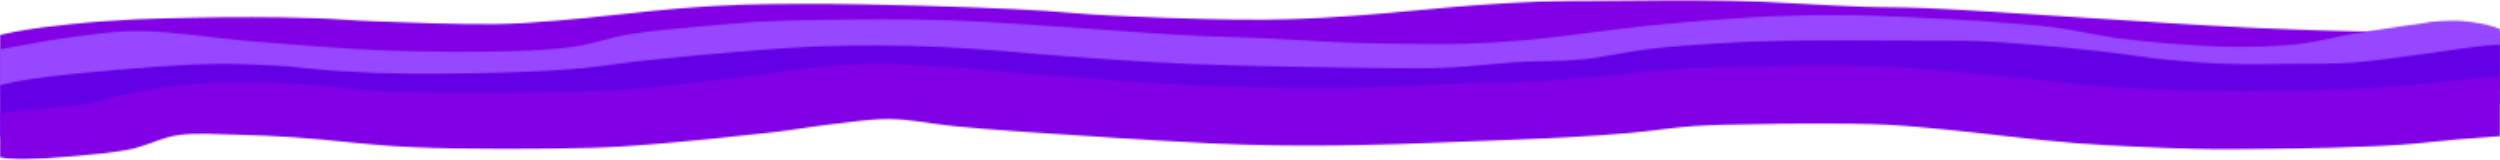 <?xml version="1.0" encoding="UTF-8"?> <svg xmlns="http://www.w3.org/2000/svg" width="1500" height="96" viewBox="0 0 1500 96" fill="none"><mask id="mask0_4_3040" style="mask-type:luminance" maskUnits="userSpaceOnUse" x="0" y="0" width="1500" height="58"><path d="M0 0.016H1500V57.328H0V0.016Z" fill="white"></path></mask><g mask="url(#mask0_4_3040)"><mask id="mask1_4_3040" style="mask-type:luminance" maskUnits="userSpaceOnUse" x="-48" y="0" width="1651" height="58"><path d="M-35.516 31.651C-15.312 24.745 -2.651 21.271 8.464 19.141C19.386 17.047 30.891 15.703 42.781 14.443C54.865 13.177 68.01 12.307 80.479 11.635C92.469 11.047 104.162 10.849 115.958 10.609C127.651 10.375 139.057 10.255 150.948 10.297C163.323 10.333 176.469 10.453 188.938 10.885C201.313 11.281 211.073 12.271 225.38 12.823C245.391 13.573 278.162 14.755 298.073 14.443C312.188 14.167 319.823 13.495 333.938 12.385C354.427 10.807 388.261 6.583 408.948 4.927C423.349 3.823 433.599 3.229 445.875 2.797C457.766 2.359 469.365 2.359 481.255 2.323C493.432 2.281 503.776 2.359 517.984 2.599C537.511 2.953 567.771 3.781 587.781 4.573C602.859 5.125 614.75 5.755 627.511 6.547C639.594 7.297 648.583 8.359 662.599 9.109C683.089 10.219 718.276 11.443 739.255 11.719C753.755 11.917 763.901 11.833 776.177 11.443C788.458 11.047 798.604 10.453 812.912 9.427C833.307 8.005 866.078 4.495 886.667 3.031C901.359 1.963 912.089 1.375 924.656 0.937C936.839 0.547 946.599 0.547 961.005 0.463C982.078 0.307 1012.53 -0.167 1038.53 0.427C1065.02 1.021 1096.82 3.349 1118.38 4.099C1132.97 4.573 1138.19 4.177 1155.1 4.849C1194.26 6.469 1297.01 14.083 1347.76 16.495C1380.82 18.031 1407.31 18.745 1429.73 19.255C1445.3 19.614 1453.51 19.693 1469.36 19.729C1493.43 19.729 1543.22 18.427 1560.04 18.901C1566.52 19.057 1569.22 19.219 1573.57 19.807C1577.82 20.364 1582.08 21.307 1585.65 22.417C1589.23 23.521 1592.61 24.943 1595.13 26.479C1597.64 28.021 1599.67 29.797 1600.83 31.573C1602.09 33.349 1602.57 35.286 1602.38 37.141C1602.09 38.958 1601.12 40.891 1599.38 42.589C1597.73 44.323 1595.22 45.984 1592.32 47.406C1589.42 48.823 1585.75 50.089 1581.89 51.036C1578.02 51.984 1573.57 52.734 1569.13 53.13C1564.78 53.521 1559.94 53.604 1555.5 53.406C1550.95 53.208 1546.31 52.693 1542.25 51.906C1538.19 51.156 1534.13 50.047 1530.84 48.786C1527.56 47.521 1524.66 45.943 1522.53 44.323C1520.5 42.708 1518.95 40.849 1518.18 38.995C1517.41 37.177 1517.41 35.245 1518.18 33.427C1518.95 31.573 1520.41 29.719 1522.53 28.099C1524.66 26.479 1527.56 24.901 1530.84 23.641C1534.13 22.375 1538.09 21.271 1542.25 20.479C1546.31 19.729 1550.95 19.177 1555.4 18.979C1559.94 18.781 1564.68 18.901 1569.13 19.297C1573.57 19.693 1578.02 20.401 1581.89 21.349C1585.75 22.297 1589.42 23.599 1592.32 24.979C1595.22 26.401 1597.73 28.062 1599.38 29.797C1601.12 31.495 1602.09 33.427 1602.38 35.245C1602.57 37.099 1602.09 39.036 1600.93 40.812C1599.67 42.589 1597.64 44.401 1595.13 45.906C1592.61 47.443 1589.33 48.864 1585.65 49.969C1582.08 51.114 1577.82 52.021 1573.57 52.614C1569.32 53.208 1566.52 53.286 1560.04 53.521C1544.57 54.114 1501.46 54.234 1480.19 54.312C1465.98 54.354 1456.9 54.354 1444.91 54.193C1432.44 54.036 1421.61 53.797 1406.92 53.364C1386.23 52.734 1362.94 52.104 1332.78 50.599C1285.12 48.271 1187.49 41.089 1149.31 39.427C1132.2 38.677 1126.69 38.917 1111.9 38.401C1090.05 37.651 1057.86 35.484 1031.28 34.927C1005.47 34.375 975.698 34.812 954.818 35.01C940.318 35.167 932.484 34.969 917.99 35.719C896.432 36.823 864.823 40.614 838.526 42.432C812.912 44.245 782.849 46.219 762.261 46.656C748.339 46.932 738.865 46.573 727.172 46.141C715.375 45.745 703.875 44.641 691.792 44.125C679.224 43.614 667.917 43.812 653.125 43.141C632.922 42.193 606.339 39.547 581.979 38.401C556.458 37.26 524.271 36.667 503.391 36.391C489.375 36.193 480.386 36.234 468.495 36.349C456.219 36.469 445.297 36.234 431.083 37.062C411.557 38.208 382.271 42.234 362.839 43.891C348.63 45.073 338.578 45.823 325.526 46.417C311.318 47.047 294.979 47.364 280.865 47.364C268.011 47.364 256.313 47.01 244.136 46.495C231.859 46.021 221.901 44.958 207.594 44.286C187.391 43.339 154.141 42.193 133.839 41.917C119.63 41.76 109.964 41.839 97.495 42.114C84.25 42.432 69.266 42.547 56.604 43.849C44.714 45.036 32.823 47.125 23.547 49.297C15.813 51.114 9.141 54.354 3.823 55.578C0.729 56.245 -1.396 56.484 -4.198 56.76C-7 57.036 -9.901 57.156 -12.703 57.156C-15.51 57.114 -18.505 56.958 -21.213 56.682C-23.917 56.364 -26.724 55.932 -29.14 55.38C-31.651 54.823 -34.068 54.156 -36.193 53.364C-38.224 52.573 -40.156 51.667 -41.802 50.719C-43.349 49.771 -44.703 48.708 -45.667 47.599C-46.635 46.495 -47.312 45.349 -47.599 44.208C-47.891 43.062 -47.891 41.839 -47.505 40.693C-47.12 39.547 -46.344 38.401 -45.38 37.297C-44.312 36.234 -42.864 35.167 -41.224 34.219C-39.578 33.271 -35.516 31.651 -35.516 31.651Z" fill="white"></path></mask><g mask="url(#mask1_4_3040)"><path d="M-51.469 -1.151H1606.17V58.734H-51.469V-1.151Z" fill="#8100E6"></path></g></g><mask id="mask2_4_3040" style="mask-type:luminance" maskUnits="userSpaceOnUse" x="0" y="8" width="1500" height="66"><path d="M0 8.666H1500V74H0V8.666Z" fill="white"></path></mask><g mask="url(#mask2_4_3040)"><mask id="mask3_4_3040" style="mask-type:luminance" maskUnits="userSpaceOnUse" x="-48" y="8" width="1561" height="66"><path d="M-46.25 55.588C-38.516 45.802 -29.912 38.38 -20.146 34.547C-11.156 31.036 1.698 29.38 13.005 27.244C24.219 25.114 35.724 23.14 47.422 21.718C59.114 20.26 69.364 18.599 83.38 18.64C103.291 18.718 130.844 23.26 155.396 25.156C180.818 27.166 207.786 29.458 233.213 30.364C257.573 31.234 284.828 31.39 305.031 30.76C319.922 30.323 331.422 29.849 343.604 28.156C355.687 26.458 365.448 22.588 377.724 20.573C390.484 18.484 405.177 17.297 418.713 16.036C431.76 14.812 444.521 13.625 457.474 12.953C470.234 12.286 481.062 12.088 495.948 11.927C516.635 11.651 541.088 11.26 569.797 12.203C610.401 13.547 682.026 19.744 716.344 21.401C734.708 22.312 744.765 22.27 758.974 22.942C773.182 23.573 787.875 24.76 801.698 25.312C814.458 25.823 826.349 26.099 839.01 26.26C852.255 26.416 866.37 26.656 879.515 26.26C892.37 25.864 902.62 25.234 917.021 23.932C937.318 22.114 968.448 17.494 988.937 15.401C1004.02 13.864 1015.62 12.916 1028.47 11.968C1040.56 11.062 1051.48 10.271 1063.76 9.755C1076.81 9.203 1090.92 8.812 1104.65 8.89C1118.76 9.005 1132.87 9.755 1147.18 10.39C1161.78 11.062 1176.85 11.812 1191.35 12.838C1205.47 13.864 1219.78 14.812 1233.02 16.51C1245.58 18.125 1256.9 21.01 1268.88 22.666C1280.19 24.208 1290.82 25.312 1302.71 26.218C1315.38 27.208 1329.68 28.114 1342.64 28.156C1354.91 28.156 1366.71 27.797 1378.6 26.494C1391.26 25.073 1402.28 21.797 1416.1 19.588C1432.15 17.062 1457.47 12.916 1469.46 12.479C1475.45 12.245 1478.74 12.718 1483.09 13.229C1487.34 13.786 1491.69 14.651 1495.27 15.76C1498.94 16.823 1502.33 18.208 1504.94 19.708C1507.55 21.208 1509.68 22.984 1511.03 24.718C1512.29 26.494 1512.96 28.432 1512.77 30.286C1512.67 32.14 1511.7 34.036 1510.16 35.77C1508.61 37.51 1506.19 39.208 1503.39 40.63C1500.49 42.052 1496.92 43.354 1493.15 44.338C1489.37 45.328 1484.93 46.114 1480.58 46.552C1476.13 46.984 1471.4 47.14 1466.85 46.984C1462.41 46.828 1457.77 46.354 1453.61 45.604C1449.45 44.854 1445.49 43.786 1442.1 42.562C1438.72 41.338 1435.72 39.802 1433.6 38.182C1431.37 36.604 1429.73 34.745 1428.86 32.932C1428.09 31.114 1427.99 29.182 1428.57 27.364C1429.15 25.51 1430.6 23.651 1432.63 21.994C1434.66 20.375 1437.46 18.76 1440.66 17.494C1443.84 16.192 1447.81 15.047 1451.87 14.218C1455.83 13.427 1460.47 12.838 1464.92 12.599C1469.36 12.364 1474.2 12.442 1478.65 12.797C1483.09 13.151 1487.54 13.823 1491.5 14.734C1495.37 15.64 1499.14 16.901 1502.14 18.244C1505.13 19.625 1507.65 21.286 1509.39 22.984C1511.22 24.682 1512.38 26.573 1512.67 28.432C1513.06 30.244 1512.67 32.218 1511.51 33.995C1510.45 35.77 1508.52 37.588 1506.1 39.13C1503.58 40.666 1500.4 42.13 1496.92 43.276C1493.34 44.416 1489.18 45.364 1484.93 46C1480.68 46.63 1471.69 47.338 1471.49 47.026C1471.1 46.588 1495.66 41.932 1495.56 41.89C1495.56 41.854 1463.08 48.604 1448.58 51.364C1436.21 53.734 1425.96 55.786 1413.88 57.604C1401.41 59.422 1388.46 61.395 1374.92 62.182C1360.91 63.01 1344.86 62.614 1331.04 62.26C1318.76 61.906 1308.13 61.234 1296.24 60.364C1283.38 59.422 1269.56 58.39 1256.6 56.698C1243.36 55 1230.89 51.802 1217.36 50.104C1203.83 48.406 1189.04 47.458 1175.41 46.51C1162.35 45.64 1150.08 45.052 1137.22 44.536C1124.37 44.026 1111.03 43.39 1098.27 43.39C1085.9 43.39 1074.01 43.828 1061.92 44.458C1049.55 45.13 1036.98 46.276 1024.9 47.338C1013.3 48.364 1002.37 49.474 990.969 50.734C979.37 52.078 967.578 53.776 955.88 55.114C944.281 56.458 932.875 57.838 921.078 58.75C909.286 59.656 899.526 60.208 885.219 60.526C863.76 61.036 826.25 60.802 804.792 60.13C790.484 59.656 783.333 58.75 769.026 58C747.76 56.932 711.318 55.984 689.469 54.724C673.906 53.812 665.109 52.828 649.838 51.76C628.765 50.338 596.479 48.052 574.922 47.104C558.682 46.39 545.635 46.192 532.005 46.036C519.531 45.838 508.318 45.76 496.14 46C483.672 46.192 470.62 46.666 458.151 47.38C445.875 48.052 434.083 48.682 422.193 50.182C409.724 51.724 397.833 54.724 385.073 56.698C372.12 58.708 358.297 60.802 345.245 62.026C333.161 63.172 323.687 63.76 309.771 64.078C289.76 64.552 256.896 64.036 236.5 63.406C221.708 62.974 212.911 62.5 198.312 61.474C178.401 60.088 147.177 57.604 127.943 55.156C114.021 53.38 104.646 49.666 92.854 49.312C81.541 48.958 69.942 51.208 58.729 52.588C47.614 53.974 32.437 54.838 25.864 57.604C20.453 59.854 21.031 64.474 18.323 66.562C16.776 67.828 15.229 68.5 13.297 69.328C11.364 70.198 9.14 70.948 6.823 71.578C4.406 72.172 1.797 72.724 -0.912 73.078C-3.521 73.474 -6.422 73.708 -9.13 73.791C-11.932 73.906 -14.927 73.87 -17.636 73.708C-20.438 73.51 -23.24 73.198 -25.854 72.76C-28.464 72.328 -30.974 71.734 -33.297 71.067C-35.516 70.354 -37.646 69.562 -39.479 68.656C-41.224 67.786 -42.766 66.802 -44.026 65.734C-45.281 64.708 -46.25 63.604 -46.828 62.458C-47.406 61.354 -47.698 60.172 -47.599 59.026C-47.505 57.88 -46.25 55.588 -46.25 55.588Z" fill="white"></path></mask><g mask="url(#mask3_4_3040)"><path d="M-51.469 7.312H1516.64V75.406H-51.469V7.312Z" fill="#9747FF"></path></g></g><mask id="mask4_4_3040" style="mask-type:luminance" maskUnits="userSpaceOnUse" x="0" y="23" width="1500" height="60"><path d="M0 23.859H1500V82.531H0V23.859Z" fill="white"></path></mask><g mask="url(#mask4_4_3040)"><mask id="mask5_4_3040" style="mask-type:luminance" maskUnits="userSpaceOnUse" x="-35" y="24" width="1582" height="59"><path d="M-20.833 56.531C-4.885 51.833 6.521 49.229 19.281 47.297C37.453 44.573 68.578 41.963 88.396 40.463C103.187 39.318 114.594 38.568 127.354 38.375C139.724 38.177 151.615 38.568 163.99 39.239C177.036 39.953 190.38 41.849 203.719 42.635C217.25 43.463 229.042 43.979 244.609 44.177C265.391 44.375 297.677 43.823 317.396 42.989C331.125 42.401 340.693 41.729 352 40.625C363.312 39.515 372.109 37.859 385.354 36.437C404.396 34.385 436.005 31.505 455.724 30.005C469.839 28.937 480.083 28.229 492.167 27.791C503.958 27.359 515.464 27.203 527.255 27.281C539.437 27.317 551.906 27.593 564.281 28.146C576.75 28.703 589.604 29.687 601.979 30.593C614.062 31.505 623.536 32.609 637.745 33.635C658.526 35.135 686.365 37.229 714.688 38.375C749.391 39.791 802.464 40.583 830.88 40.781C847.313 40.901 856.885 41.057 869.932 40.505C883.276 39.911 896.708 38.057 909.953 37.265C923.005 36.479 935.859 36.953 948.719 35.687C962.344 34.385 975.688 30.989 989.51 29.37C1003.04 27.791 1016.86 26.885 1030.59 26.015C1044.13 25.187 1055.63 24.672 1071.29 24.359C1092.65 23.885 1125.81 24.161 1147.07 24.239C1162.64 24.317 1174.33 24.12 1187.38 24.635C1199.95 25.146 1211.94 26.213 1224.21 27.239C1236.58 28.265 1248.86 29.489 1261.33 30.87C1274.29 32.333 1287.63 34.625 1300.39 35.843C1312.28 37.031 1323.29 37.818 1335.47 38.255C1348.33 38.687 1362.54 38.453 1375.69 38.291C1388.35 38.177 1398.31 38.489 1412.9 37.427C1434.75 35.807 1477.28 28.541 1492.94 27.239C1499.32 26.729 1502.13 26.609 1506.57 26.729C1511.11 26.843 1515.76 27.281 1519.91 27.989C1524.07 28.703 1528.13 29.729 1531.51 30.953C1534.9 32.135 1537.98 33.635 1540.21 35.255C1542.53 36.833 1544.17 38.651 1545.14 40.463C1546.01 42.239 1546.2 44.213 1545.72 46.031C1545.14 47.849 1543.79 49.739 1541.85 51.401C1539.92 53.057 1537.21 54.635 1534.03 55.979C1530.93 57.281 1527.06 58.468 1523.01 59.297C1519.04 60.125 1514.5 60.718 1510.05 60.995C1505.6 61.271 1500.77 61.271 1496.32 60.911C1491.88 60.599 1487.43 59.968 1483.47 59.099C1479.51 58.187 1475.73 57.005 1472.64 55.625C1469.65 54.281 1466.94 52.661 1465.2 50.963C1463.36 49.307 1462.1 47.411 1461.62 45.599C1461.23 43.739 1461.53 41.807 1462.59 39.989C1463.65 38.213 1465.49 36.401 1467.81 34.859C1470.22 33.281 1473.32 31.817 1476.8 30.635C1480.28 29.453 1484.43 28.463 1488.59 27.833C1492.84 27.161 1497.48 26.765 1502.03 26.687C1506.47 26.609 1511.31 26.843 1515.56 27.359C1519.91 27.87 1524.26 28.739 1527.93 29.765C1531.61 30.833 1535.09 32.213 1537.7 33.677C1540.4 35.177 1542.63 36.911 1543.98 38.651C1545.33 40.385 1546.01 42.323 1546.01 44.177C1545.91 45.989 1545.14 47.927 1543.59 49.661C1542.15 51.401 1539.82 53.135 1537.02 54.557C1534.31 56.021 1530.73 57.359 1526.97 58.349C1523.2 59.375 1520.59 59.693 1514.5 60.635C1499.22 62.968 1454.28 69.125 1432.33 70.942C1418.32 72.125 1408.84 72.166 1397.05 72.479C1385.26 72.797 1373.66 72.833 1361.57 72.875C1348.91 72.916 1335.09 73.229 1322.52 72.755C1310.34 72.364 1298.93 71.531 1287.24 70.349C1275.25 69.166 1264.04 67.031 1251.47 65.573C1237.94 63.995 1222.38 62.411 1208.74 61.271C1196.28 60.203 1188.83 59.333 1172.59 58.823C1139.82 57.755 1056.69 55.859 1022.95 59.218C1004.3 61.073 995.5 65.849 981.776 67.745C969.208 69.479 956.74 69.833 944.078 70.547C931.411 71.255 919.042 71.297 905.896 72.005C891.781 72.797 876.026 74.692 861.911 75.203C848.958 75.677 840.26 75.364 824.5 75.203C797.339 74.927 747.557 74.255 713.917 72.953C685.495 71.849 657.948 70.151 635.62 68.495C618.797 67.271 605.557 65.609 591.635 64.505C579.167 63.521 568.146 62.609 556.161 62.099C543.979 61.547 531.411 61.427 519.135 61.385C507.052 61.385 495.161 61.307 482.984 61.979C470.224 62.693 456.786 64.666 444.219 65.692C432.526 66.677 421.599 66.875 409.906 68.057C397.146 69.323 383.807 72.005 370.854 73.271C358.479 74.495 348.62 75.088 333.927 75.677C312.562 76.505 276.12 77.021 254.755 76.781C240.255 76.625 230.495 75.995 218.12 75.401C205.458 74.807 192.505 74.177 179.844 73.151C167.083 72.083 154.807 69.557 141.854 69.125C128.703 68.651 116.625 69.64 101.255 70.625C80.854 71.89 45.672 74.297 30.588 76.864C22.76 78.203 18.797 80.416 14.062 81.286C10.969 81.875 8.646 82.073 5.943 82.229C3.135 82.427 0.24 82.469 -2.568 82.39C-5.37 82.312 -8.271 82.036 -10.88 81.677C-13.583 81.323 -16.198 80.812 -18.615 80.177C-20.932 79.588 -23.25 78.838 -25.188 78.005C-27.12 77.177 -28.859 76.229 -30.307 75.203C-31.662 74.219 -32.823 73.114 -33.594 72.005C-34.37 70.942 -34.854 69.755 -34.948 68.609C-35.047 67.469 -34.854 66.281 -34.271 65.135C-33.693 64.031 -32.724 62.885 -31.568 61.859C-30.307 60.797 -28.76 59.807 -27.021 58.901C-25.188 58.031 -20.833 56.531 -20.833 56.531Z" fill="white"></path></mask><g mask="url(#mask5_4_3040)"><path d="M-38.812 22.661H1549.91V83.968H-38.812V22.661Z" fill="#6400E6"></path></g></g><mask id="mask6_4_3040" style="mask-type:luminance" maskUnits="userSpaceOnUse" x="0" y="38" width="1500" height="58"><path d="M0 38H1500V95.729H0V38Z" fill="white"></path></mask><g mask="url(#mask6_4_3040)"><mask id="mask7_4_3040" style="mask-type:luminance" maskUnits="userSpaceOnUse" x="-22" y="38" width="1575" height="58"><path d="M3.427 67.505C22.469 65.057 38.516 64.385 49.729 62.609C60.943 60.833 70.417 57.401 81.338 55.385C92.167 53.375 103.38 51.516 114.786 50.531C126 49.541 137.406 49.344 149.49 49.427C162.734 49.505 178.005 50.333 191.25 51.281C203.427 52.151 214.349 54.005 226.146 54.713C237.938 55.463 248.089 55.427 262.198 55.583C282.401 55.781 315.365 55.703 335.474 55.307C349.682 55.031 357.703 54.953 371.526 54.005C391.057 52.661 420.922 49.229 441.224 46.818C457.271 44.927 470.031 42.635 483.948 41.177C496.708 39.791 508.984 38.333 521.458 38.057C533.443 37.818 543.401 38.609 557.318 39.437C577.036 40.583 604.396 43.385 627.979 45.203C651.469 46.979 678.151 49.031 698.448 50.213C713.818 51.125 726.193 51.677 739.245 52.068C751.422 52.463 762.542 52.583 774.234 52.703C786.031 52.781 797.724 52.859 809.521 52.661C821.406 52.463 833.396 52.031 845.286 51.557C856.979 51.083 868.385 50.291 880.182 49.859C892.266 49.463 904.443 49.625 916.911 49.031C930.156 48.401 944.557 47.177 957.609 46.031C969.792 44.963 981 43.344 992.797 42.396C1004.4 41.489 1013.87 40.937 1027.89 40.463C1048.57 39.755 1083.95 39.239 1105.22 39.437C1120.1 39.557 1128.52 39.713 1143.4 40.62C1164.86 41.927 1200.53 45.557 1221.21 47.651C1235.23 49.031 1242.29 50.411 1256.11 51.479C1275.44 52.979 1307.15 54.161 1326.97 54.635C1341.27 54.953 1351.71 54.755 1363.99 54.635C1376.07 54.479 1387.77 54.239 1400.05 53.766C1412.71 53.291 1426.24 52.661 1438.91 51.713C1451.18 50.766 1463.36 49.229 1474.86 48.203C1485.21 47.333 1496.61 46.151 1504.73 45.911C1510.15 45.755 1514.02 45.791 1518.46 46.187C1522.91 46.541 1527.35 47.291 1531.22 48.203C1535.18 49.151 1538.86 50.411 1541.76 51.833C1544.76 53.213 1547.27 54.911 1549.01 56.609C1550.65 58.349 1551.71 60.239 1552.01 62.099C1552.29 63.953 1551.81 65.885 1550.65 67.661C1549.4 69.479 1547.46 71.255 1544.95 72.797C1542.43 74.333 1539.15 75.755 1535.57 76.901C1531.99 78.005 1527.74 78.953 1523.39 79.547C1519.14 80.177 1514.4 80.495 1509.86 80.495C1505.31 80.531 1500.58 80.219 1496.32 79.625C1491.97 79.073 1487.72 78.166 1484.15 77.021C1480.47 75.911 1477.18 74.495 1474.57 72.995C1472.06 71.453 1469.93 69.677 1468.78 67.901C1467.52 66.125 1466.94 64.187 1467.13 62.333C1467.32 60.479 1468.39 58.547 1470.03 56.849C1471.68 55.109 1474.09 53.411 1476.99 51.989C1479.89 50.568 1483.56 49.307 1487.43 48.359C1491.3 47.37 1495.74 46.62 1500.19 46.229C1504.64 45.833 1509.38 45.713 1513.92 45.87C1518.36 46.068 1523.1 46.583 1527.16 47.333C1531.32 48.125 1535.28 49.229 1538.66 50.489C1541.95 51.713 1544.85 53.291 1546.98 54.911C1549.2 56.531 1550.74 58.427 1551.52 60.239C1552.29 62.057 1552.29 64.031 1551.61 65.849C1550.84 67.661 1549.4 69.557 1547.27 71.177C1545.14 72.833 1542.24 74.375 1539.05 75.677C1535.77 76.942 1531.8 78.047 1527.74 78.833C1523.58 79.666 1520.1 79.979 1514.4 80.531C1504.83 81.521 1487.92 82.505 1475.25 83.573C1463.27 84.599 1452.54 86.021 1440.35 86.849C1427.21 87.755 1413 88.192 1399.08 88.625C1384.77 89.021 1369.69 89.255 1355.68 89.338C1342.63 89.453 1332.28 89.651 1317.59 89.297C1297.39 88.823 1270.03 87.755 1245.67 85.901C1219.77 83.969 1187.77 79.625 1166.7 77.651C1152.68 76.385 1143.79 75.401 1131.6 74.807C1118.75 74.177 1104.73 74.135 1091.4 74.099C1078.15 74.057 1064.91 74.255 1052.05 74.531C1039.87 74.771 1028.37 74.807 1016.38 75.635C1004.01 76.469 991.443 78.557 978.974 79.666C966.984 80.729 957.125 81.442 943.109 82.229C923.682 83.333 892.552 84.401 873.125 85.192C859.302 85.745 849.536 86.141 837.453 86.495C825.083 86.849 812.13 87.166 799.755 87.281C787.964 87.401 776.844 87.401 764.859 87.203C752.198 87.005 742.24 86.729 725.807 85.979C697.677 84.677 639.776 80.891 611.74 78.916C595.406 77.729 585.833 76.979 572.979 75.755C559.927 74.495 546.688 71.573 534.021 71.411C522.328 71.297 511.115 73.192 499.708 74.453C488.01 75.755 478.536 77.609 464.615 79.271C444.51 81.599 410.969 84.995 390.573 86.614C376.359 87.719 369.5 88.307 354.13 88.703C327.932 89.416 279.214 89.692 247.505 88.307C221.698 87.203 197.146 83.729 177.714 82.469C164.083 81.557 154.224 81.083 142.531 80.849C130.927 80.609 118.557 79.547 107.63 80.969C96.13 82.469 88.688 87.719 75.734 90.047C59.495 92.969 27.208 95.177 16.287 95.573C12.224 95.692 10.583 95.573 7.776 95.375C5.073 95.177 2.266 94.823 -0.344 94.349C-2.854 93.875 -5.37 93.281 -7.594 92.573C-9.818 91.864 -11.844 91.031 -13.583 90.125C-15.323 89.219 -16.87 88.229 -18.031 87.166C-19.193 86.141 -20.062 84.995 -20.547 83.849C-21.125 82.745 -21.318 81.557 -21.125 80.416C-20.932 79.271 -20.448 78.083 -19.677 76.979C-18.807 75.911 -17.646 74.807 -16.198 73.823C-14.745 72.833 -12.906 71.927 -10.974 71.099C-8.948 70.271 -6.724 69.557 -4.307 68.963C-1.891 68.333 3.427 67.505 3.427 67.505Z" fill="white"></path></mask><g mask="url(#mask7_4_3040)"><path d="M-24.99 36.479H1555.9V97.151H-24.99V36.479Z" fill="#8100E6"></path></g></g></svg> 